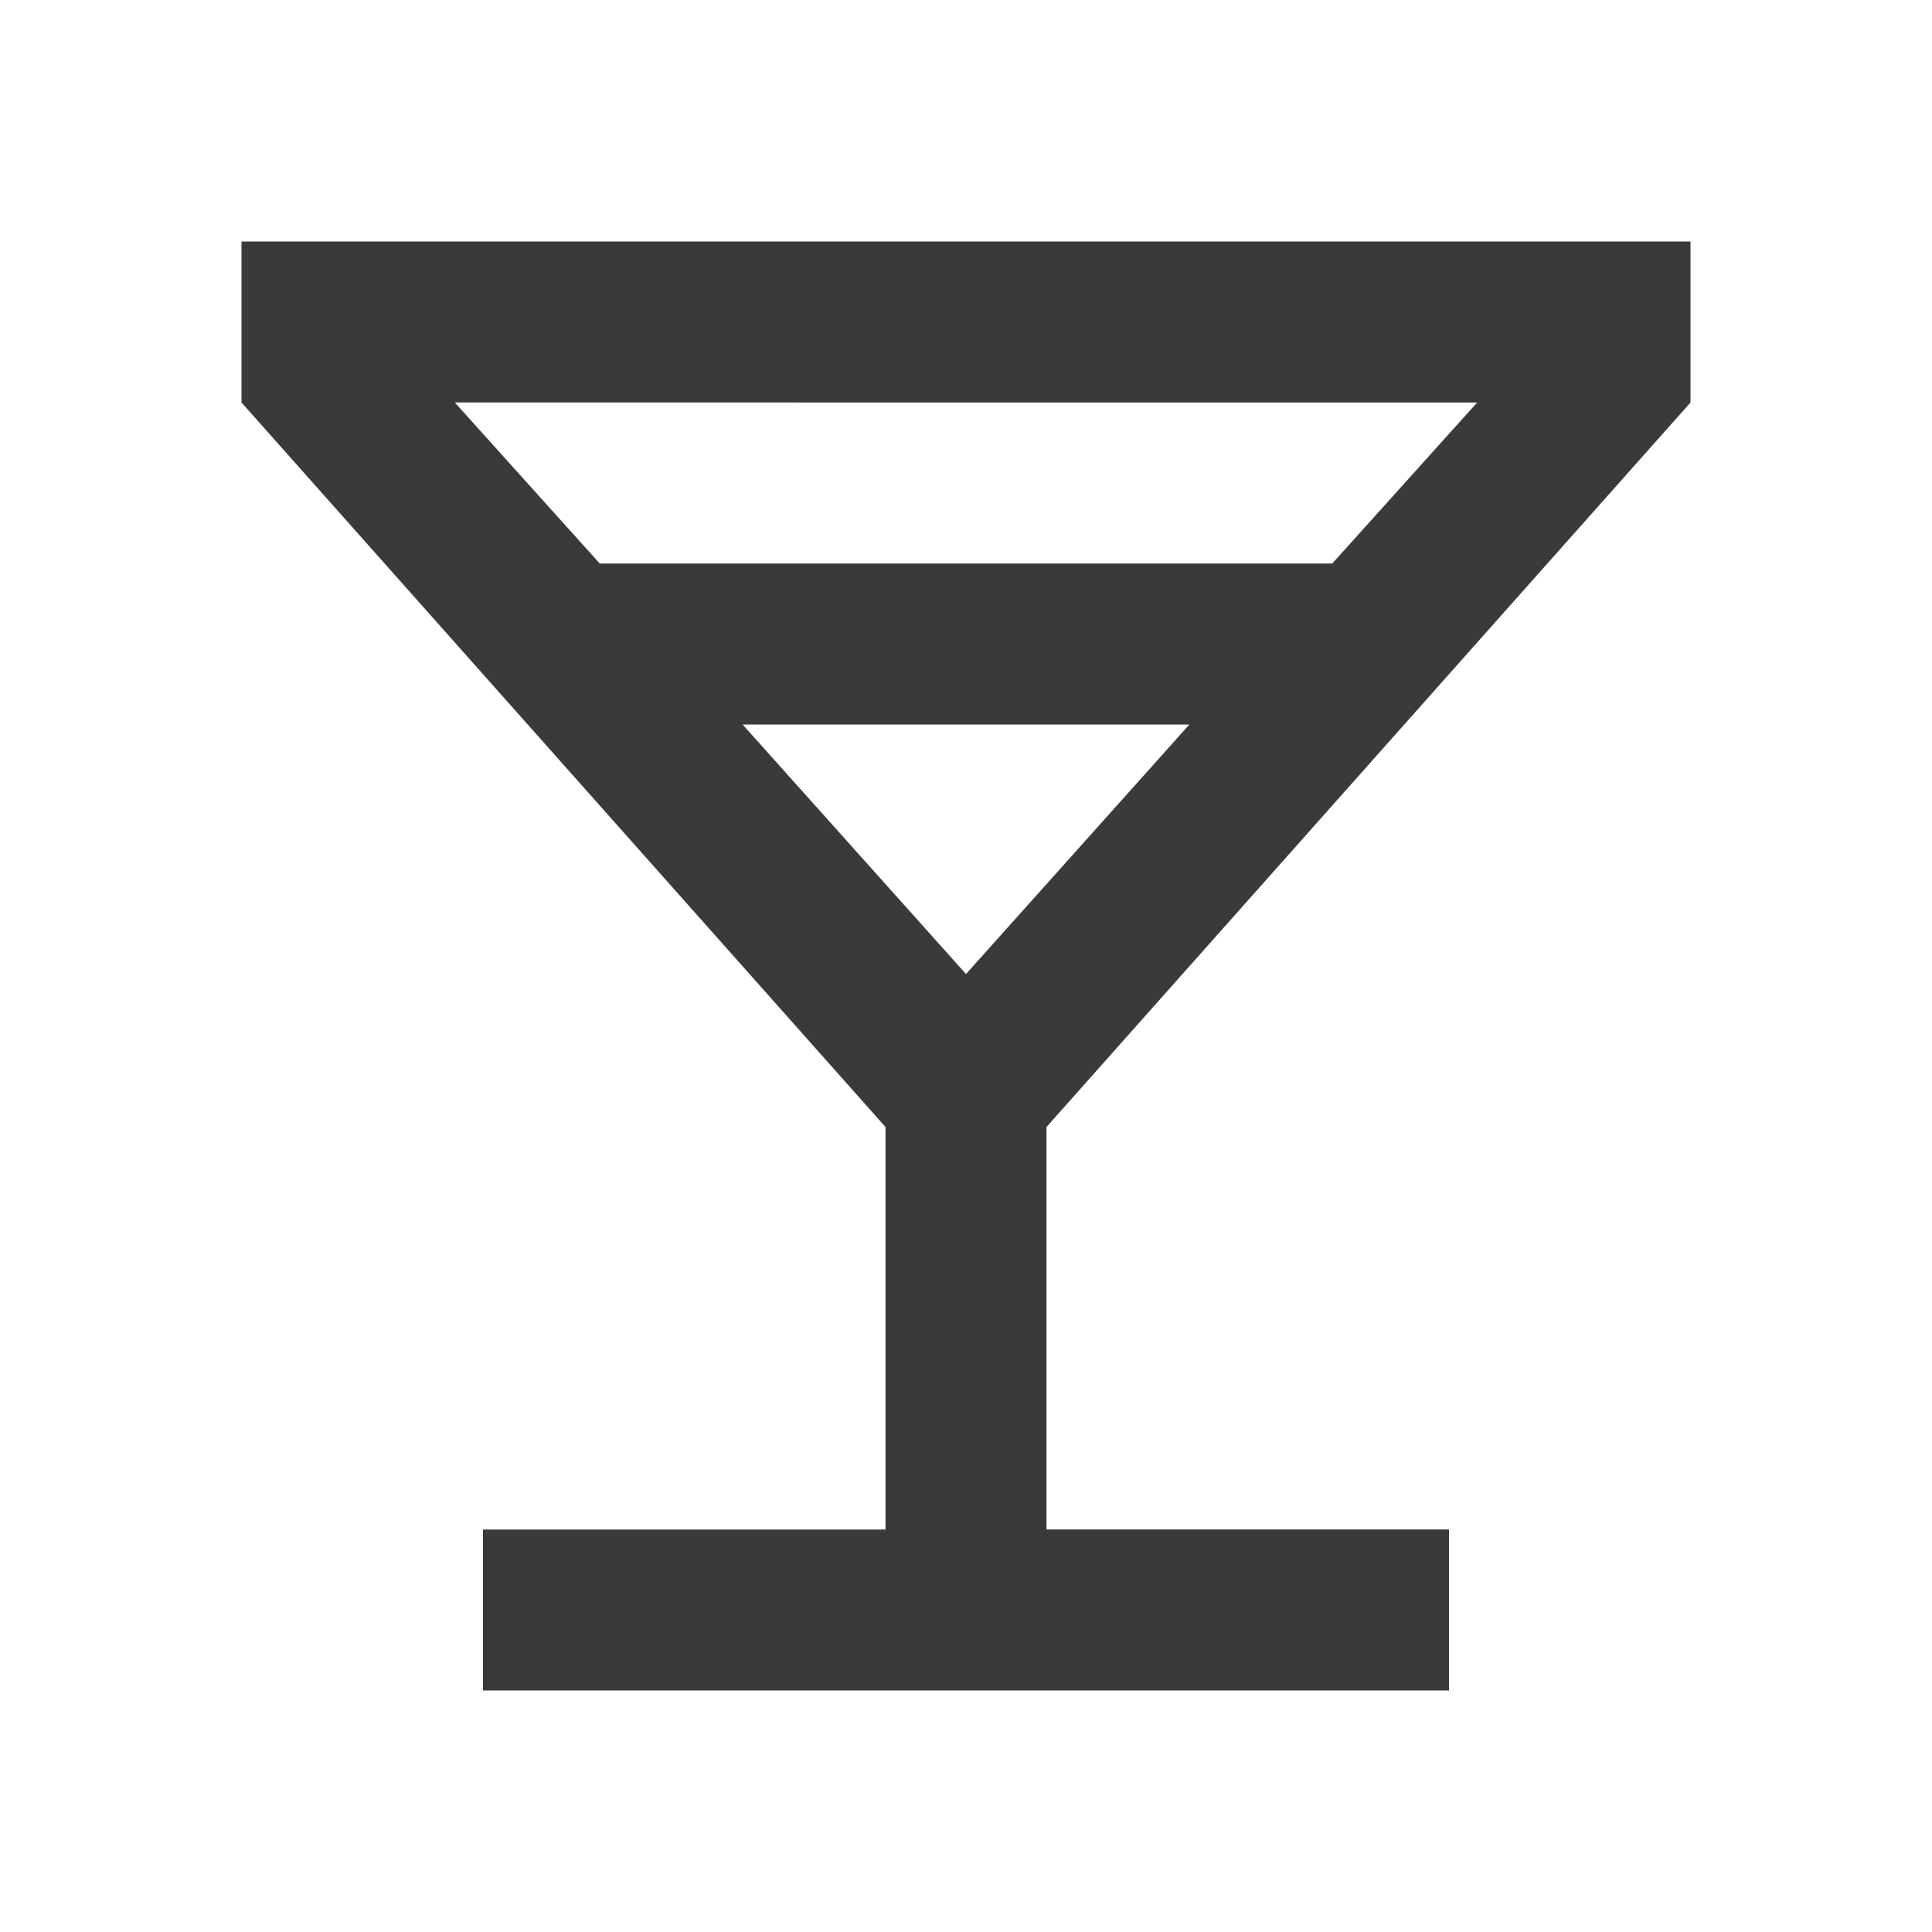 <svg xmlns="http://www.w3.org/2000/svg" width="24" height="24" fill="none"><mask id="a" width="24" height="24" x="0" y="0" maskUnits="userSpaceOnUse" style="mask-type:alpha"><path fill="#D9D9D9" d="M0 0h24v24H0z"/></mask><g mask="url(#a)"><path fill="#3A3A3C" d="M6 21v-2h5v-5L3 5V3h18v2l-8 9v5h5v2H6ZM7.45 7h9.1l1.8-2H5.65l1.8 2ZM12 12.1 14.775 9h-5.55L12 12.1Z"/></g></svg>